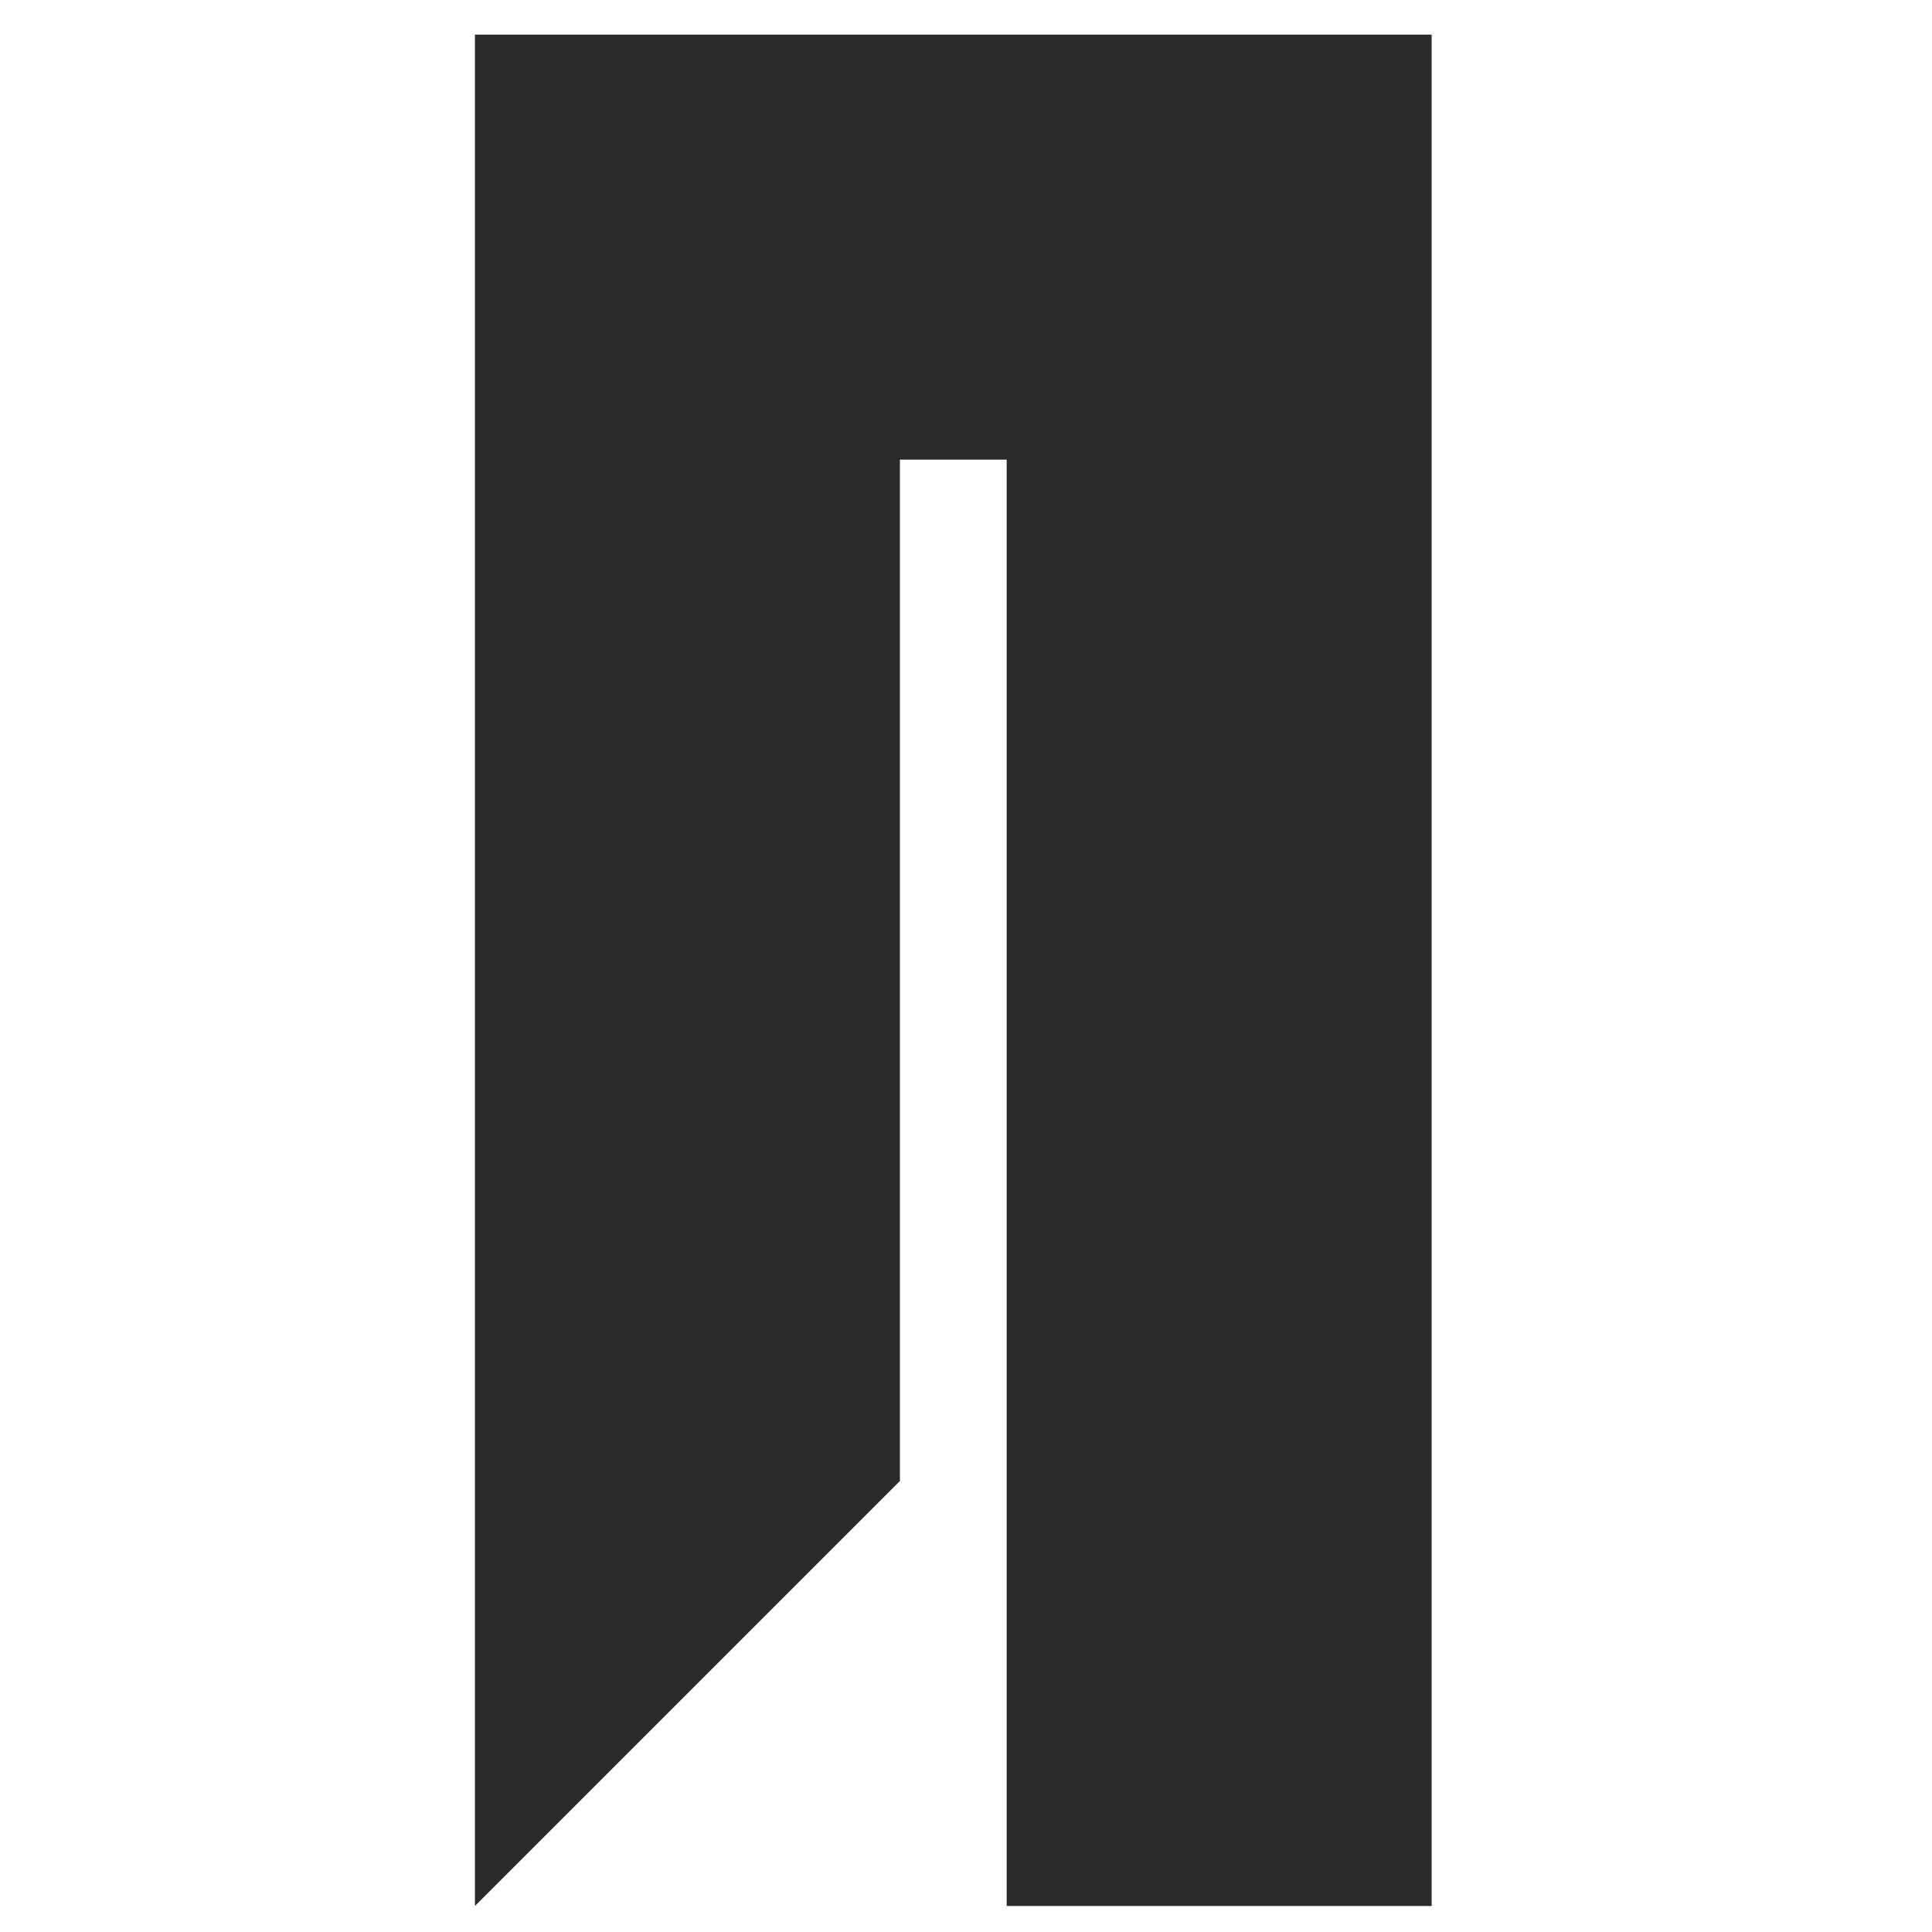 <svg width="300" height="300" xmlns="http://www.w3.org/2000/svg" version="1.1" xml:space="preserve">
 <defs id="defs6">
  <clipPath clipPathUnits="userSpaceOnUse" id="clipPath20">
   <path d="m8.25,637l842,0l0,-595l-842,0l0,595z" id="path18"/>
  </clipPath>
 </defs>
 <g>
  <title>Protokol</title>
  <g transform="matrix(2.692 0 0 -2.692 -36.39 1597.97)" id="g26">
   <path fill-rule="evenodd" fill="#2b2a29" d="m40.913,483.658l24.513,24.513l0,58.917l6.159,0l0,-83.43l24.513,0l0,107.944l-55.185,0l0,-107.944z" id="path28"/>
  </g>
 </g>
</svg>